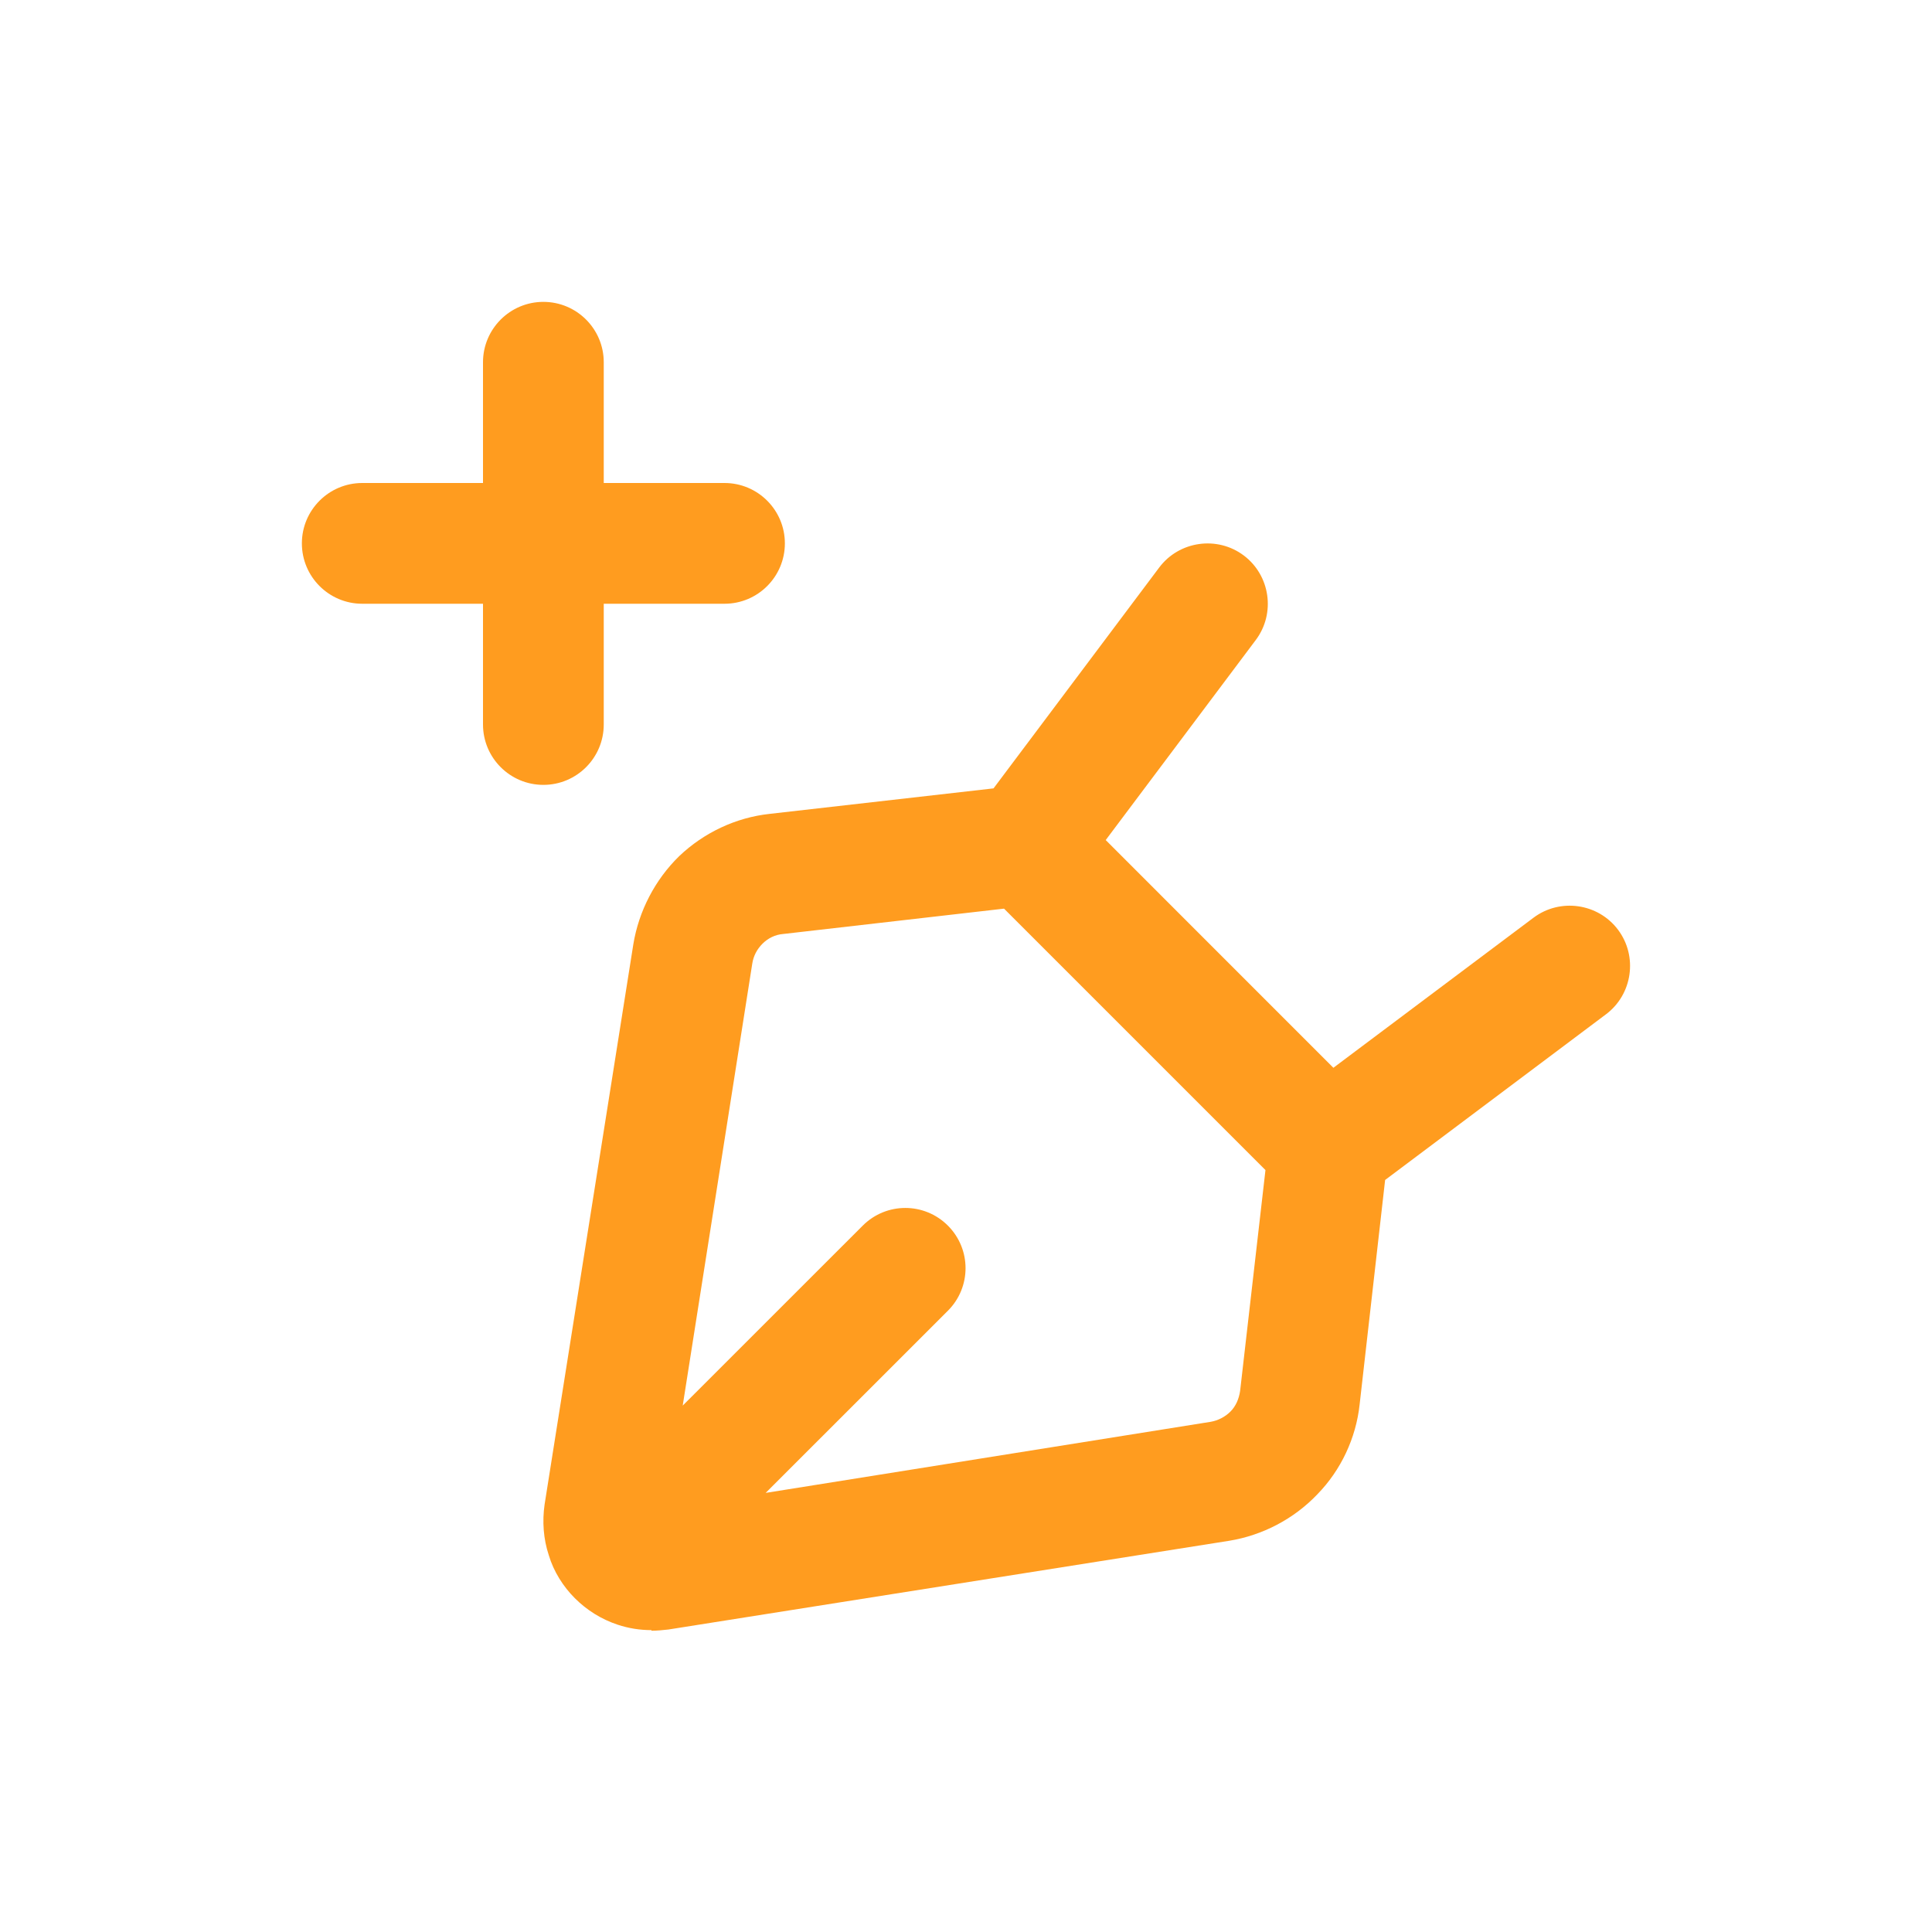 <svg width="32" height="32" viewBox="0 0 32 32" fill="none" xmlns="http://www.w3.org/2000/svg">
<path d="M9 5C9.552 5 10 5.448 10 6V8H12C12.552 8 13 8.448 13 9C13 9.552 12.552 10 12 10H10V12C10 12.552 9.552 13 9 13C8.448 13 8 12.552 8 12V10H6C5.448 10 5 9.552 5 9C5 8.448 5.448 8 6 8H8V6C8 5.448 8.448 5 9 5Z" fill="#FF9C1F"/>
<path fill-rule="evenodd" clip-rule="evenodd" d="M10.23 26.91C10.41 26.97 10.6 27 10.79 27V27.01C10.88 27.01 10.98 27 11.07 26.99L20.36 25.52C20.91 25.43 21.43 25.16 21.82 24.75C22.21 24.35 22.46 23.82 22.52 23.26L22.942 19.544L26.6 16.8C27.04 16.47 27.13 15.84 26.8 15.4C26.47 14.96 25.84 14.87 25.4 15.2L22.085 17.686L18.314 13.914L20.8 10.6C21.13 10.16 21.04 9.53 20.6 9.2C20.16 8.87 19.53 8.96 19.2 9.4L16.456 13.058L12.75 13.48C12.19 13.54 11.66 13.79 11.25 14.18C10.85 14.57 10.58 15.09 10.49 15.64L9.02 24.92C8.98 25.2 9 25.49 9.09 25.76C9.17 26.03 9.33 26.28 9.52 26.47C9.72 26.67 9.96 26.82 10.23 26.91ZM12.97 15.47L16.63 15.05L20.96 19.38L20.54 23.04C20.52 23.17 20.47 23.29 20.38 23.38C20.29 23.47 20.17 23.53 20.05 23.55L12.682 24.727L15.7 21.71C16.09 21.32 16.09 20.69 15.7 20.3C15.31 19.91 14.68 19.91 14.29 20.3L11.308 23.281L12.46 15.96C12.48 15.83 12.54 15.72 12.63 15.63C12.72 15.54 12.84 15.48 12.97 15.47Z" fill="#FF9C1F"/>
</svg>
